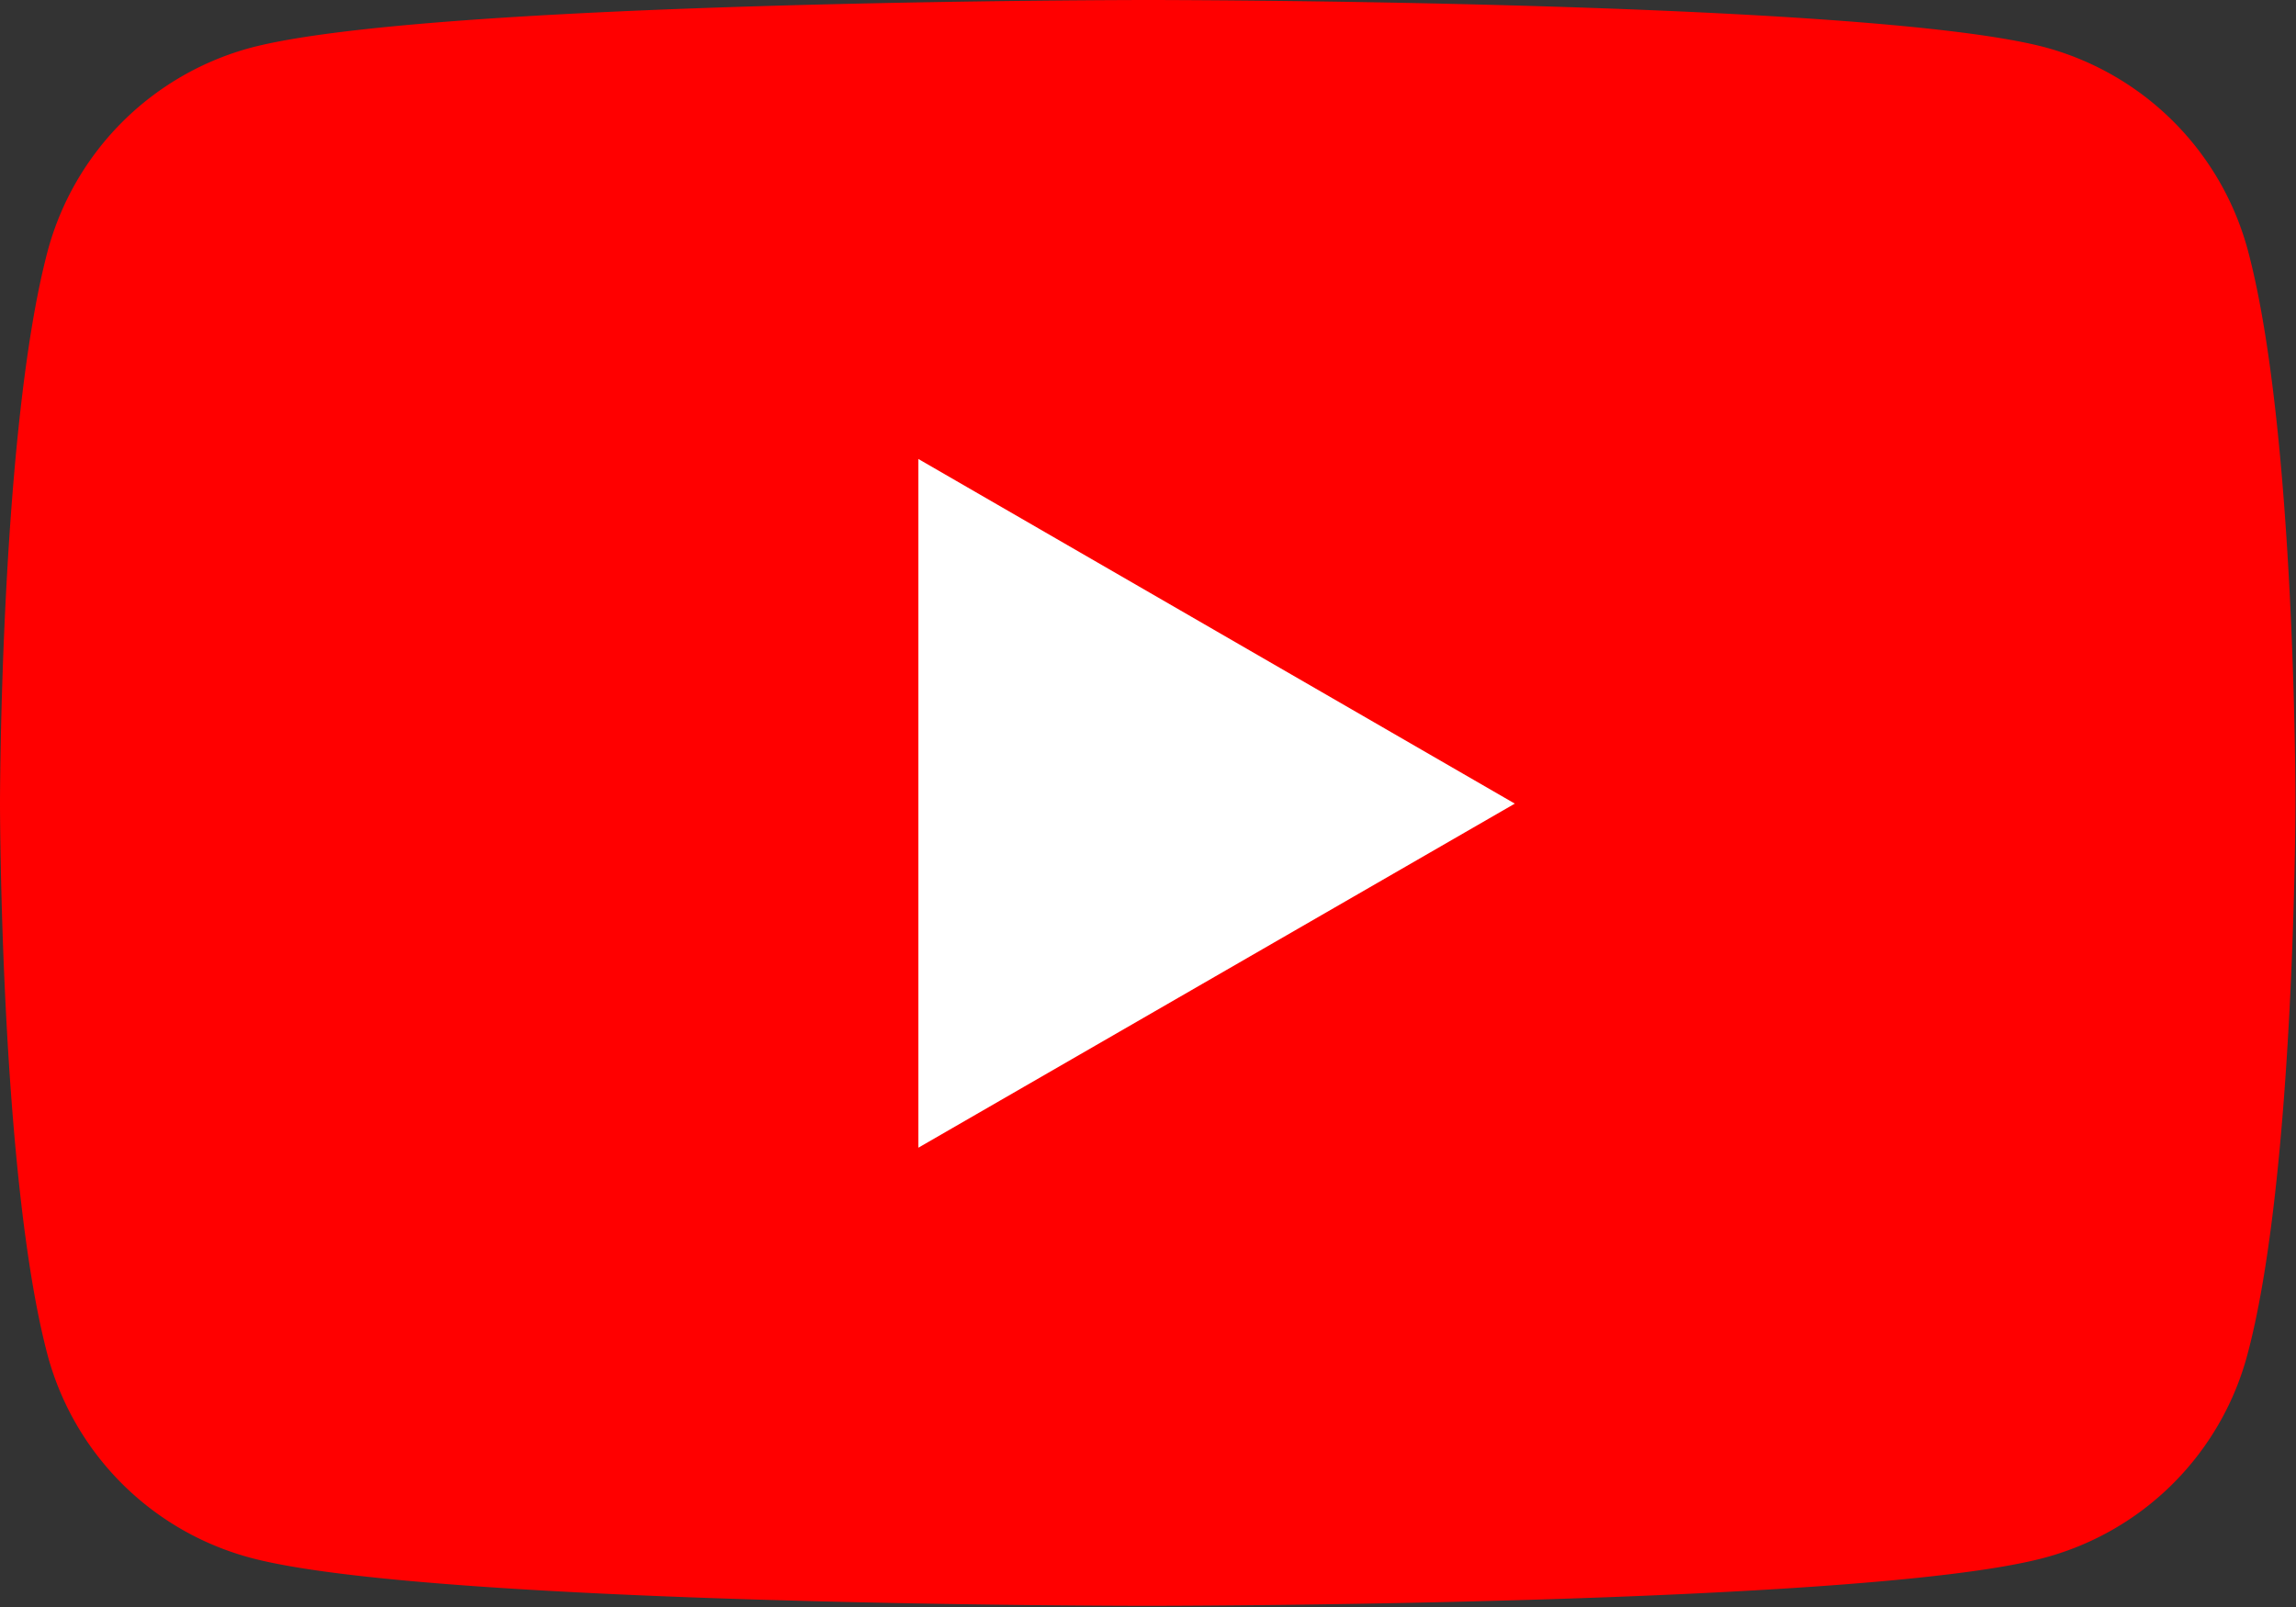 <svg xmlns="http://www.w3.org/2000/svg" width="82.53" height="57.77" viewBox="0 0 82.53 57.77"><rect x="0" y="0" width="82.53" height="57.77" fill="#333333" stroke="none"/><defs><style>.cls-1{fill:red;}.cls-2{fill:#fff;}</style></defs><g id="レイヤー_2" data-name="レイヤー 2"><g id="レイヤー_1-2" data-name="レイヤー 1"><path class="cls-1" d="M80.8,9a10.34,10.34,0,0,0-7.29-7.3C67.07,0,41.26,0,41.26,0S15.46,0,9,1.72A10.35,10.35,0,0,0,1.72,9C0,15.46,0,28.88,0,28.88S0,42.31,1.72,48.75A10.32,10.32,0,0,0,9,56c6.44,1.73,32.24,1.73,32.24,1.73s25.81,0,32.25-1.73a10.31,10.31,0,0,0,7.29-7.29c1.73-6.44,1.73-19.87,1.73-19.87S82.53,15.46,80.8,9Z"/><polygon class="cls-2" points="33.01 41.26 54.45 28.89 33.01 16.5 33.01 41.26"/></g></g></svg>